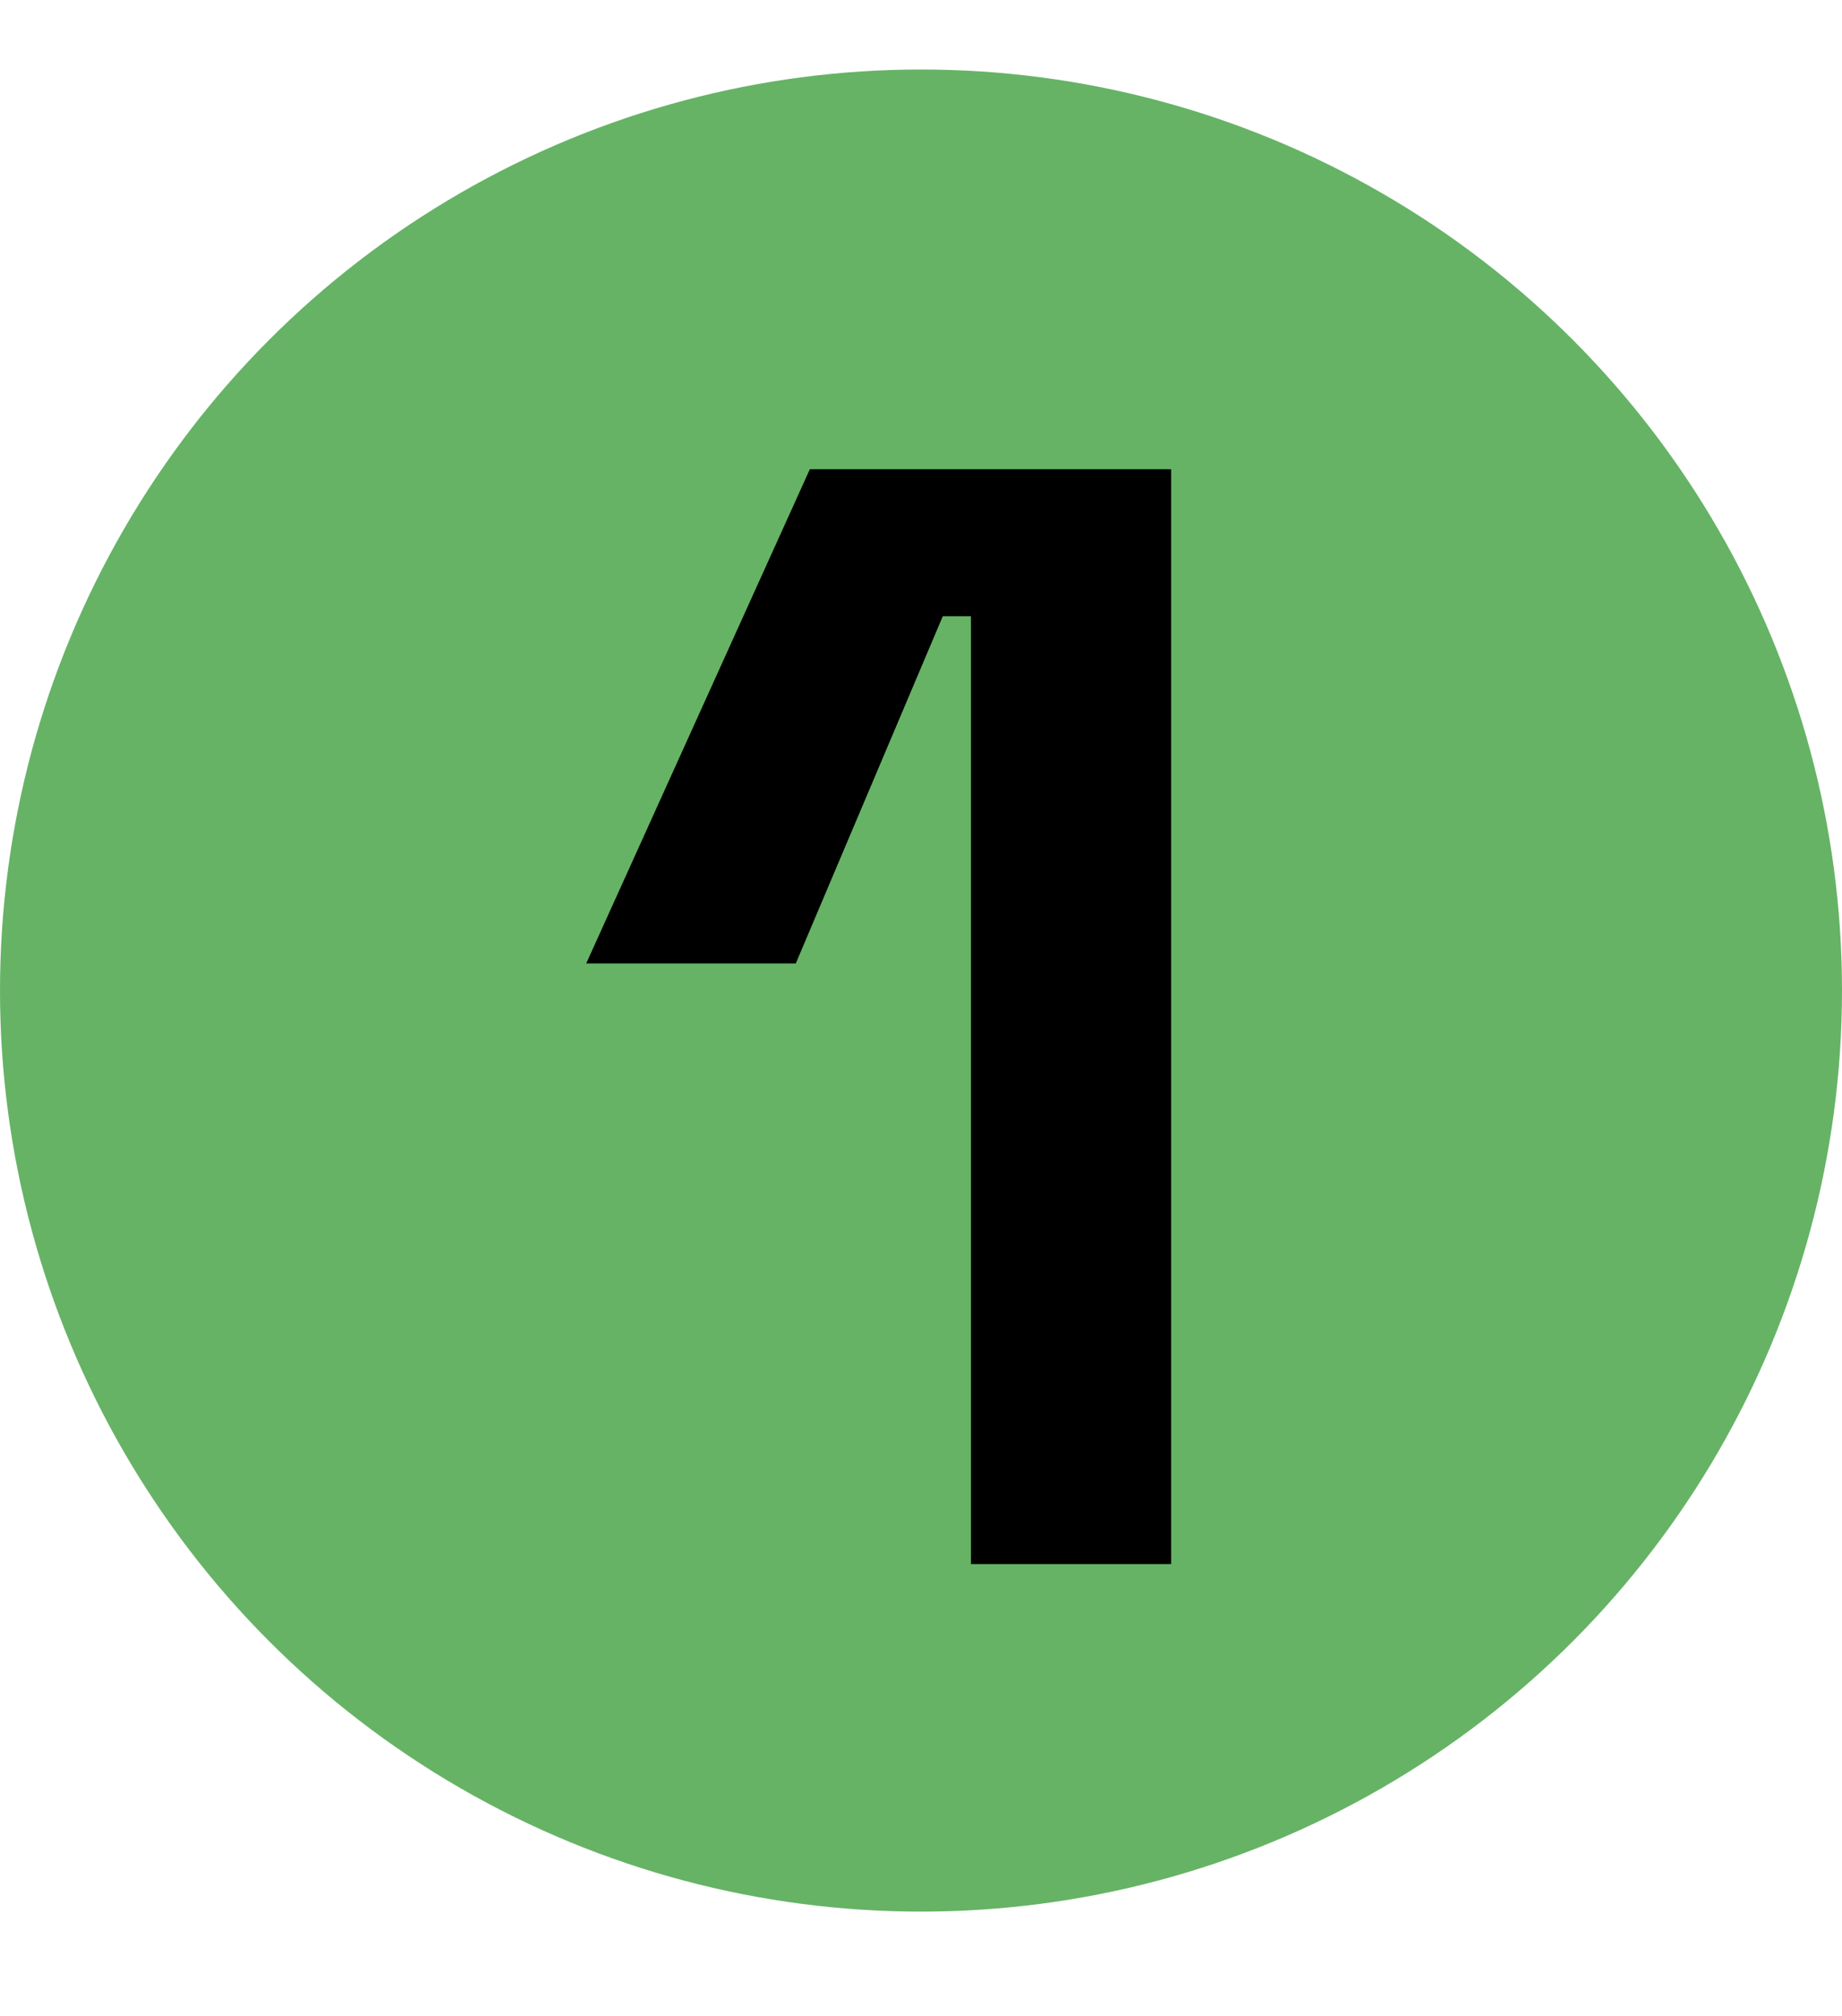 <svg xmlns="http://www.w3.org/2000/svg" width="53" height="58" viewBox="0 0 53 58" fill="none"><circle cx="26.5" cy="28.5" r="26.5" fill="#008000" fill-opacity="0.6"></circle><path d="M27.937 45V17.73H27.127L22.897 27.72H16.867L23.302 13.5H33.697V45H27.937Z" fill="black"></path></svg>